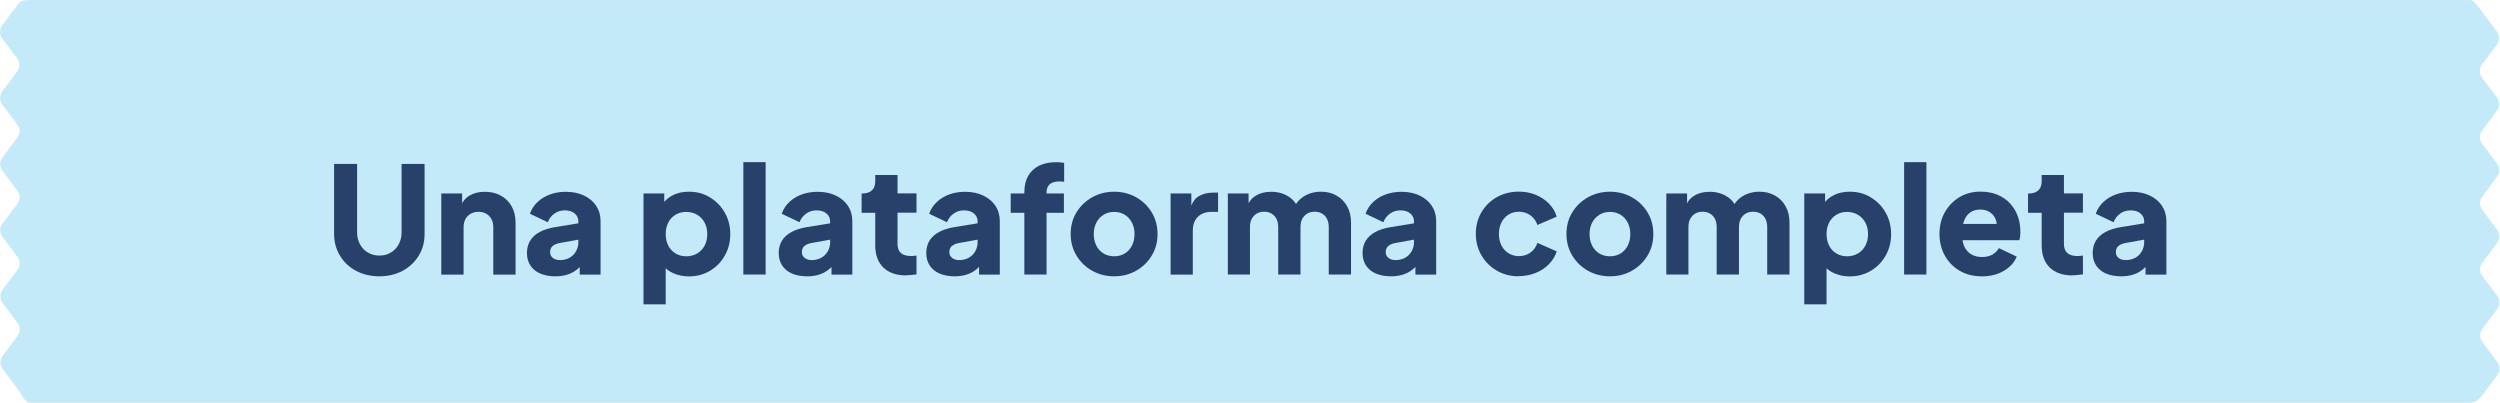 <?xml version="1.0" encoding="UTF-8"?>
<svg id="Layer_2" data-name="Layer 2" xmlns="http://www.w3.org/2000/svg" viewBox="0 0 309.71 49.93">
  <defs>
    <style>
      .cls-1 {
        fill: #c4e9f8;
      }

      .cls-2 {
        fill: #27416b;
      }
    </style>
  </defs>
  <g id="Layer_1-2" data-name="Layer 1">
    <g>
      <path class="cls-1" d="M307.49,7.98l1.83-2.44c.37-.5.37-1.15,0-1.65l-1.98-2.63c-.31-.41-.82-1.25-1.36-1.25H3.6c-.55,0-1.05.09-1.36.5L.28,3.12c-.37.5-.37,1.15,0,1.65l1.84,2.45c.38.5.38,1.15,0,1.65l-1.83,2.44c-.37.5-.37,1.15,0,1.65l1.84,2.45c.38.5.38,1.15,0,1.65l-1.83,2.44c-.37.5-.37,1.15,0,1.65l1.84,2.45c.38.5.38,1.15,0,1.65l-1.83,2.44c-.37.5-.37,1.15,0,1.65l1.84,2.45c.38.5.38,1.15,0,1.65l-1.83,2.44c-.37.5-.37,1.15,0,1.65l1.84,2.45c.38.5.38,1.15,0,1.65l-1.83,2.44c-.37.5-.37,1.15,0,1.65l1.98,2.63c.31.41.82,1.55,1.36,1.55h302.38c.55,0,1.05-.39,1.36-.8l1.96-2.62c.37-.5.37-1.15,0-1.65l-1.84-2.45c-.38-.5-.38-1.15,0-1.65l1.83-2.44c.37-.5.37-1.15,0-1.65l-1.84-2.45c-.38-.5-.38-1.15,0-1.65l1.83-2.44c.37-.5.37-1.15,0-1.65l-1.84-2.45c-.38-.5-.38-1.15,0-1.65l1.83-2.44c.37-.5.37-1.15,0-1.65l-1.84-2.45c-.38-.5-.38-1.15,0-1.65l1.83-2.44c.37-.5.37-1.15,0-1.65l-1.84-2.45c-.38-.5-.38-1.15,0-1.65Z"/>
      <g>
        <path class="cls-2" d="M47,34.23c-1.08,0-2.04-.23-2.89-.68-.85-.45-1.51-1.08-1.99-1.87-.48-.79-.73-1.69-.73-2.69v-8.68h2.85v8.5c0,.54.12,1.03.36,1.46.24.44.57.78.98,1.02.42.25.89.37,1.42.37s1.01-.12,1.42-.37c.41-.25.74-.58.97-1.02.24-.43.36-.92.36-1.46v-8.5h2.85v8.68c0,1.01-.24,1.9-.73,2.69-.48.79-1.15,1.41-1.99,1.87-.85.45-1.81.68-2.89.68Z"/>
        <path class="cls-2" d="M54.67,34.01v-10.04h2.58v1.99l-.15-.44c.23-.6.61-1.04,1.13-1.33.52-.29,1.13-.43,1.83-.43.76,0,1.43.16,2,.48.57.32,1.01.76,1.33,1.33.32.57.48,1.24.48,2v6.45h-2.76v-5.87c0-.39-.08-.73-.23-1.01-.15-.28-.37-.5-.64-.66-.28-.16-.6-.24-.97-.24s-.67.08-.96.24c-.28.16-.5.38-.65.66-.15.28-.23.62-.23,1.01v5.87h-2.76Z"/>
        <path class="cls-2" d="M68.79,34.23c-.72,0-1.35-.12-1.88-.35-.53-.23-.93-.57-1.21-1-.28-.43-.42-.95-.42-1.55,0-.56.13-1.06.39-1.5.26-.43.65-.8,1.19-1.09.53-.29,1.2-.5,2-.62l3.07-.5v2.02l-2.57.46c-.39.07-.69.2-.9.38s-.31.43-.31.76c0,.31.12.54.35.72.23.17.52.26.86.26.45,0,.85-.1,1.2-.29.34-.2.61-.46.8-.8s.29-.71.29-1.11v-2.61c0-.38-.15-.7-.45-.96-.3-.26-.71-.39-1.22-.39s-.92.13-1.3.4c-.38.27-.65.62-.82,1.07l-2.21-1.05c.2-.56.51-1.05.94-1.45.43-.41.94-.72,1.54-.94s1.26-.33,1.97-.33c.85,0,1.59.15,2.24.46.65.31,1.16.73,1.52,1.28s.54,1.18.54,1.9v6.62h-2.58v-1.62l.63-.11c-.29.44-.62.81-.97,1.09-.36.29-.75.5-1.2.64s-.93.21-1.47.21Z"/>
        <path class="cls-2" d="M79.72,37.69v-13.72h2.57v1.91l-.24-.55c.33-.5.78-.89,1.35-1.17.57-.28,1.22-.41,1.96-.41.96,0,1.82.23,2.59.7.77.47,1.38,1.09,1.84,1.89.45.79.68,1.68.68,2.66s-.22,1.85-.67,2.65-1.06,1.43-1.83,1.89c-.77.46-1.65.7-2.63.7-.69,0-1.32-.13-1.9-.38-.58-.25-1.05-.62-1.41-1.11l.44-.57v5.52h-2.76ZM85.01,31.75c.51,0,.97-.12,1.36-.35.39-.23.7-.56.92-.97s.33-.89.33-1.43-.11-1.01-.33-1.42-.53-.74-.92-.97c-.39-.24-.85-.36-1.36-.36s-.93.12-1.32.35c-.39.23-.69.56-.9.97-.21.42-.32.89-.32,1.43s.11,1.02.32,1.43.52.74.9.97c.39.23.82.35,1.32.35Z"/>
        <path class="cls-2" d="M92.09,34.01v-13.92h2.76v13.92h-2.76Z"/>
        <path class="cls-2" d="M99.98,34.23c-.72,0-1.35-.12-1.88-.35-.53-.23-.93-.57-1.21-1-.28-.43-.42-.95-.42-1.55,0-.56.13-1.06.39-1.5.26-.43.65-.8,1.19-1.09.53-.29,1.2-.5,2-.62l3.07-.5v2.02l-2.57.46c-.39.07-.69.2-.9.38s-.31.43-.31.76c0,.31.12.54.35.72.23.17.52.26.86.26.45,0,.85-.1,1.2-.29.34-.2.61-.46.8-.8s.29-.71.29-1.11v-2.61c0-.38-.15-.7-.45-.96-.3-.26-.71-.39-1.22-.39s-.92.13-1.3.4c-.38.27-.65.62-.82,1.07l-2.21-1.05c.2-.56.51-1.05.94-1.45.43-.41.94-.72,1.54-.94s1.26-.33,1.97-.33c.85,0,1.59.15,2.24.46.65.31,1.16.73,1.52,1.28s.54,1.18.54,1.9v6.62h-2.58v-1.62l.63-.11c-.29.44-.62.81-.97,1.09-.36.29-.75.5-1.2.64s-.93.21-1.47.21Z"/>
        <path class="cls-2" d="M112.25,34.12c-1.21,0-2.15-.33-2.82-.98-.67-.66-1-1.57-1-2.75v-4.03h-1.69v-2.39h.09c.51,0,.91-.13,1.19-.39s.41-.64.41-1.16v-.74h2.76v2.28h2.35v2.39h-2.35v3.84c0,.34.06.63.18.85.12.23.31.4.57.51.26.11.58.17.96.17.09,0,.18,0,.29-.02.11-.01.23-.02.35-.04v2.33c-.18.02-.39.05-.62.07-.23.03-.45.04-.66.04Z"/>
        <path class="cls-2" d="M118.26,34.23c-.72,0-1.35-.12-1.88-.35-.53-.23-.93-.57-1.21-1-.28-.43-.42-.95-.42-1.55,0-.56.13-1.06.39-1.5.26-.43.65-.8,1.19-1.09.53-.29,1.2-.5,1.99-.62l3.07-.5v2.02l-2.57.46c-.39.07-.69.2-.9.38s-.31.43-.31.76c0,.31.12.54.35.72s.52.26.86.26c.45,0,.85-.1,1.2-.29.34-.2.61-.46.8-.8.19-.34.29-.71.29-1.11v-2.61c0-.38-.15-.7-.45-.96-.3-.26-.71-.39-1.22-.39s-.92.13-1.3.4-.65.62-.82,1.07l-2.21-1.05c.2-.56.51-1.05.94-1.45.43-.41.94-.72,1.54-.94.6-.22,1.26-.33,1.97-.33.85,0,1.59.15,2.24.46.65.31,1.15.73,1.52,1.28.36.55.54,1.18.54,1.9v6.62h-2.57v-1.62l.62-.11c-.29.44-.62.81-.97,1.09-.36.29-.75.5-1.2.64s-.93.21-1.47.21Z"/>
        <path class="cls-2" d="M126.9,34.01v-7.65h-1.69v-2.39h1.69v-.15c0-.8.16-1.47.47-2.02.31-.55.76-.97,1.35-1.27.59-.29,1.3-.44,2.13-.44.16,0,.33,0,.52.03.18.02.34.04.46.06v2.35c-.12-.02-.23-.04-.32-.05s-.19,0-.29,0c-.51,0-.9.11-1.17.34-.26.23-.4.56-.4,1v.15h2.15v2.39h-2.15v7.65h-2.76Z"/>
        <path class="cls-2" d="M138.03,34.23c-.99,0-1.9-.23-2.71-.68-.82-.45-1.46-1.08-1.95-1.87-.48-.79-.73-1.69-.73-2.69s.24-1.92.73-2.7c.48-.78,1.13-1.4,1.95-1.86.82-.45,1.72-.68,2.71-.68s1.89.23,2.7.68c.81.45,1.46,1.07,1.94,1.86.48.79.73,1.69.73,2.7s-.24,1.9-.73,2.69c-.48.79-1.13,1.41-1.94,1.87-.81.45-1.71.68-2.7.68ZM138.03,31.75c.5,0,.94-.12,1.32-.35.37-.23.67-.56.88-.97.21-.42.32-.89.32-1.43s-.11-1.01-.32-1.42c-.21-.41-.51-.74-.88-.97s-.81-.36-1.32-.36-.94.12-1.32.36-.68.56-.89.97c-.21.41-.32.89-.32,1.42s.11,1.02.32,1.43c.21.42.51.74.89.97.38.23.82.35,1.32.35Z"/>
        <path class="cls-2" d="M145.02,34.01v-10.04h2.57v2.41l-.18-.35c.22-.85.58-1.42,1.09-1.72s1.11-.45,1.81-.45h.59v2.39h-.87c-.67,0-1.22.21-1.64.62-.42.41-.62.99-.62,1.74v5.41h-2.76Z"/>
        <path class="cls-2" d="M152.11,34.01v-10.04h2.57v2.45l-.28-.4c.15-.77.5-1.34,1.07-1.71.56-.37,1.24-.55,2.02-.55.83,0,1.57.21,2.2.63.63.42,1.03.99,1.19,1.7l-.79.07c.33-.82.8-1.43,1.42-1.82s1.33-.59,2.15-.59c.72,0,1.36.16,1.92.48.56.32,1,.76,1.31,1.33.32.57.48,1.24.48,2v6.45h-2.76v-5.87c0-.39-.07-.73-.21-1.01-.14-.28-.34-.5-.6-.66-.26-.16-.57-.24-.94-.24s-.67.08-.93.24c-.26.16-.47.38-.61.66s-.21.62-.21,1.01v5.87h-2.76v-5.87c0-.39-.07-.73-.21-1.01-.14-.28-.34-.5-.6-.66-.26-.16-.57-.24-.94-.24s-.67.08-.93.24c-.26.16-.46.38-.61.66s-.21.62-.21,1.01v5.87h-2.76Z"/>
        <path class="cls-2" d="M172.31,34.23c-.72,0-1.35-.12-1.88-.35-.53-.23-.93-.57-1.21-1-.28-.43-.42-.95-.42-1.55,0-.56.13-1.06.39-1.5.26-.43.65-.8,1.19-1.09.53-.29,1.2-.5,2-.62l3.07-.5v2.02l-2.57.46c-.39.07-.69.2-.9.38-.21.18-.31.43-.31.76,0,.31.12.54.35.72.23.17.52.26.86.26.45,0,.85-.1,1.2-.29.34-.2.61-.46.8-.8.19-.34.29-.71.29-1.11v-2.61c0-.38-.15-.7-.45-.96s-.71-.39-1.22-.39-.92.13-1.3.4-.65.62-.82,1.07l-2.21-1.05c.2-.56.51-1.05.94-1.45.43-.41.94-.72,1.54-.94s1.26-.33,1.97-.33c.85,0,1.59.15,2.24.46.65.31,1.16.73,1.52,1.28s.54,1.18.54,1.9v6.62h-2.57v-1.62l.62-.11c-.29.44-.62.81-.97,1.09-.36.29-.75.5-1.2.64s-.93.21-1.47.21Z"/>
        <path class="cls-2" d="M188.16,34.23c-1,0-1.91-.23-2.71-.69s-1.44-1.09-1.91-1.89c-.47-.8-.71-1.69-.71-2.68s.23-1.88.7-2.68c.47-.79,1.1-1.41,1.91-1.87.81-.45,1.72-.68,2.72-.68.75,0,1.44.13,2.08.39s1.18.62,1.64,1.08c.45.46.78,1,.97,1.63l-2.39,1.03c-.17-.5-.46-.9-.87-1.2-.41-.29-.88-.44-1.42-.44-.48,0-.9.12-1.28.35-.37.23-.67.56-.88.97-.21.42-.32.89-.32,1.43s.11,1.02.32,1.43c.21.42.51.74.88.97.38.23.8.35,1.28.35.55,0,1.03-.15,1.43-.44s.69-.69.86-1.2l2.39,1.05c-.18.59-.5,1.12-.96,1.58-.45.47-1,.83-1.64,1.09-.64.26-1.34.4-2.1.4Z"/>
        <path class="cls-2" d="M199.45,34.23c-.99,0-1.9-.23-2.71-.68-.82-.45-1.46-1.08-1.95-1.87-.48-.79-.73-1.69-.73-2.69s.24-1.92.73-2.7c.48-.78,1.13-1.4,1.95-1.86.82-.45,1.72-.68,2.71-.68s1.89.23,2.7.68c.81.45,1.46,1.07,1.94,1.86.48.79.73,1.69.73,2.7s-.24,1.9-.73,2.69c-.48.79-1.13,1.41-1.94,1.87-.81.45-1.71.68-2.7.68ZM199.45,31.75c.5,0,.94-.12,1.32-.35.37-.23.67-.56.88-.97.21-.42.32-.89.32-1.43s-.11-1.01-.32-1.42c-.21-.41-.51-.74-.88-.97s-.81-.36-1.32-.36-.94.12-1.32.36-.68.56-.89.97c-.21.41-.32.89-.32,1.42s.11,1.02.32,1.43c.21.42.51.74.89.97.38.23.82.35,1.32.35Z"/>
        <path class="cls-2" d="M206.43,34.01v-10.04h2.57v2.45l-.28-.4c.15-.77.5-1.34,1.07-1.71.56-.37,1.24-.55,2.02-.55.83,0,1.57.21,2.2.63.63.42,1.03.99,1.19,1.7l-.79.07c.33-.82.8-1.43,1.42-1.82s1.33-.59,2.15-.59c.72,0,1.36.16,1.92.48.56.32,1,.76,1.31,1.33.32.57.48,1.24.48,2v6.45h-2.76v-5.87c0-.39-.07-.73-.21-1.01-.14-.28-.34-.5-.6-.66-.26-.16-.57-.24-.94-.24s-.67.08-.93.24c-.26.16-.47.38-.61.66s-.21.62-.21,1.01v5.87h-2.76v-5.87c0-.39-.07-.73-.21-1.01-.14-.28-.34-.5-.6-.66-.26-.16-.57-.24-.94-.24s-.67.08-.93.24c-.26.16-.46.38-.61.66s-.21.62-.21,1.01v5.87h-2.76Z"/>
        <path class="cls-2" d="M223.52,37.69v-13.72h2.58v1.91l-.24-.55c.33-.5.78-.89,1.35-1.17.57-.28,1.22-.41,1.96-.41.96,0,1.82.23,2.59.7s1.39,1.09,1.84,1.89c.45.79.68,1.68.68,2.66s-.22,1.85-.67,2.65c-.45.8-1.06,1.43-1.83,1.89-.77.46-1.65.7-2.63.7-.69,0-1.32-.13-1.9-.38s-1.05-.62-1.41-1.11l.44-.57v5.52h-2.76ZM228.81,31.75c.52,0,.97-.12,1.36-.35.39-.23.7-.56.92-.97s.33-.89.33-1.43-.11-1.01-.33-1.42-.53-.74-.92-.97-.85-.36-1.36-.36-.93.12-1.31.35c-.39.23-.69.56-.9.97-.21.42-.32.89-.32,1.43s.11,1.02.32,1.43c.21.42.51.74.9.97.39.23.82.35,1.31.35Z"/>
        <path class="cls-2" d="M235.89,34.01v-13.92h2.76v13.92h-2.76Z"/>
        <path class="cls-2" d="M245.51,34.23c-1.07,0-1.99-.24-2.78-.71-.78-.47-1.39-1.11-1.82-1.9-.43-.8-.64-1.68-.64-2.65s.22-1.9.67-2.69c.45-.78,1.05-1.4,1.81-1.86.76-.45,1.62-.68,2.57-.68.8,0,1.5.12,2.12.38.61.25,1.13.6,1.55,1.06.42.45.75.98.97,1.57.22.6.33,1.24.33,1.94,0,.2,0,.39-.03.58-.02.19-.05.35-.1.49h-7.52v-2.02h5.96l-1.31.96c.12-.53.12-1-.02-1.41-.13-.41-.37-.73-.71-.97-.34-.24-.75-.36-1.24-.36s-.89.12-1.23.35-.6.58-.77,1.03c-.17.45-.24,1-.2,1.65-.05.56.02,1.06.2,1.49.18.43.47.76.85,1,.38.24.84.36,1.38.36.49,0,.91-.1,1.26-.29.35-.2.62-.47.82-.81l2.21,1.05c-.2.49-.5.92-.93,1.29-.42.37-.92.65-1.5.86-.58.2-1.21.3-1.89.3Z"/>
        <path class="cls-2" d="M256.75,34.12c-1.21,0-2.16-.33-2.82-.98-.67-.66-1-1.57-1-2.75v-4.03h-1.69v-2.39h.09c.52,0,.91-.13,1.19-.39.28-.26.41-.64.41-1.16v-.74h2.76v2.28h2.35v2.39h-2.35v3.84c0,.34.06.63.18.85.12.23.31.4.57.51.26.11.58.17.96.17.09,0,.18,0,.29-.02.11-.01.23-.02.35-.04v2.33c-.18.02-.39.05-.62.07-.23.03-.45.04-.66.04Z"/>
        <path class="cls-2" d="M262.76,34.23c-.72,0-1.35-.12-1.88-.35-.53-.23-.93-.57-1.21-1s-.42-.95-.42-1.55c0-.56.13-1.06.39-1.5.26-.43.65-.8,1.19-1.09.53-.29,1.2-.5,2-.62l3.07-.5v2.02l-2.57.46c-.39.07-.69.2-.9.38-.21.18-.31.43-.31.76,0,.31.12.54.35.72s.52.26.87.26c.45,0,.85-.1,1.2-.29.34-.2.61-.46.8-.8.19-.34.29-.71.29-1.11v-2.61c0-.38-.15-.7-.45-.96s-.71-.39-1.22-.39-.92.13-1.3.4c-.38.27-.65.62-.82,1.07l-2.21-1.05c.2-.56.51-1.05.94-1.45.43-.41.94-.72,1.54-.94.6-.22,1.26-.33,1.97-.33.85,0,1.59.15,2.24.46.65.31,1.16.73,1.52,1.28.36.55.54,1.18.54,1.9v6.62h-2.58v-1.62l.63-.11c-.29.44-.62.81-.97,1.09-.36.29-.75.5-1.2.64s-.93.21-1.47.21Z"/>
      </g>
    </g>
  </g>
</svg>
